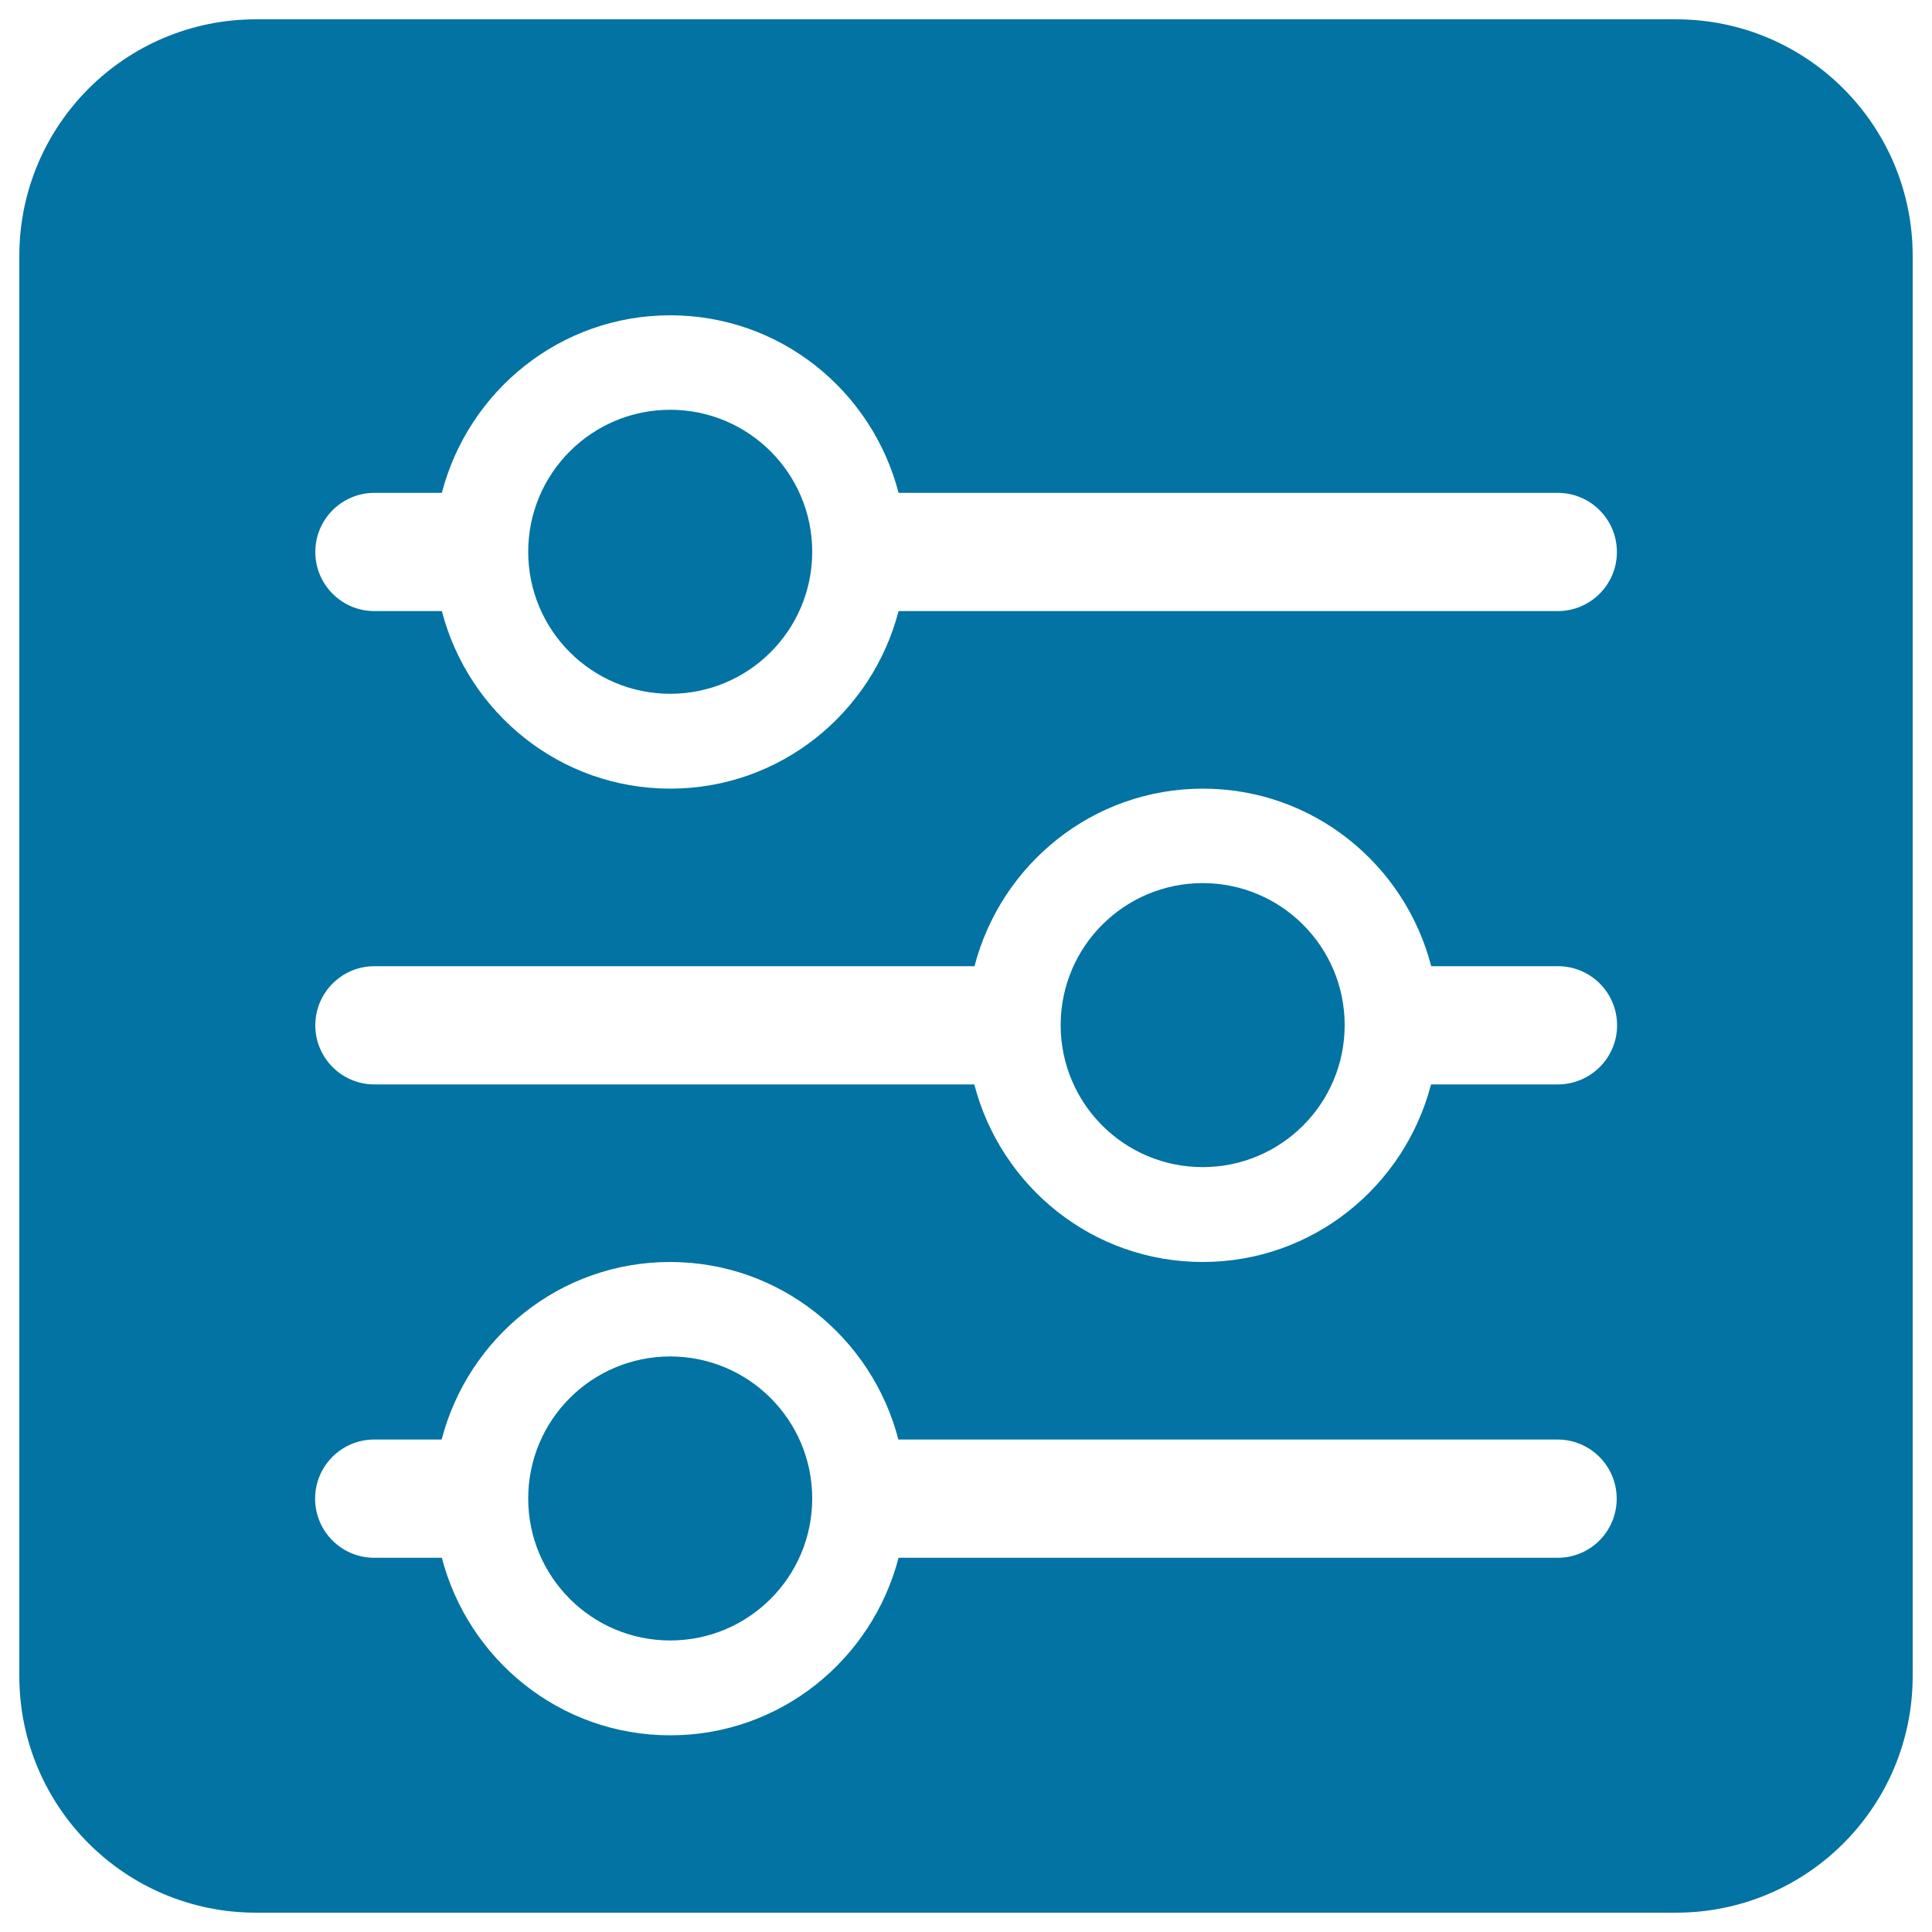 <svg xmlns="http://www.w3.org/2000/svg" viewBox="0 0 1000 1000" style="fill:#0273a2">
<title>Equalizer Black Square Button SVG icon</title>
<g><g id="_x32__1_"><g><path d="M346.9,702.1c-40.6,0-73.5,32.9-73.5,73.5c0,40.6,32.9,73.5,73.5,73.5c40.6,0,73.5-32.9,73.5-73.5S387.5,702.1,346.9,702.1z M346.9,212.1c-40.6,0-73.5,32.9-73.5,73.5c0,40.6,32.9,73.5,73.5,73.5c40.6,0,73.5-32.9,73.5-73.5C420.4,245,387.5,212.1,346.9,212.1z M622.5,457.1c-40.6,0-73.5,32.9-73.5,73.5c0,40.6,32.9,73.5,73.5,73.5c40.6,0,73.5-32.9,73.5-73.5C696,490,663.1,457.1,622.5,457.1z M867.5,10h-735C64.8,10,10,64.8,10,132.5v735C10,935.2,64.8,990,132.5,990h735c67.7,0,122.5-54.8,122.5-122.5v-735C990,64.8,935.2,10,867.5,10z M806.3,806.3H465.1c-13.7,52.7-61.2,91.9-118.2,91.9S242.4,859,228.7,806.3h-35c-16.9,0-30.6-13.7-30.6-30.6s13.7-30.6,30.6-30.6h34.9c13.7-52.7,61.2-91.9,118.2-91.9c57,0,104.5,39.1,118.2,91.9h341.2c16.9,0,30.6,13.7,30.6,30.6S823.2,806.3,806.3,806.3z M806.3,561.3h-65.6c-13.7,52.7-61.2,91.9-118.2,91.9c-57,0-104.5-39.1-118.2-91.9H193.8c-16.9,0-30.6-13.7-30.6-30.6s13.7-30.6,30.6-30.6h310.6c13.7-52.7,61.2-91.9,118.2-91.9c57,0,104.5,39.1,118.2,91.9h65.6c16.9,0,30.6,13.7,30.6,30.6S823.2,561.3,806.3,561.3z M806.3,316.3H465.1c-13.7,52.7-61.2,91.9-118.2,91.9S242.4,369,228.7,316.3h-34.9c-16.9,0-30.6-13.7-30.6-30.6s13.7-30.6,30.6-30.6h34.9c13.7-52.7,61.2-91.9,118.2-91.9s104.5,39.1,118.2,91.9h341.2c16.9,0,30.6,13.7,30.6,30.6S823.2,316.3,806.3,316.3z"/></g></g></g>
</svg>